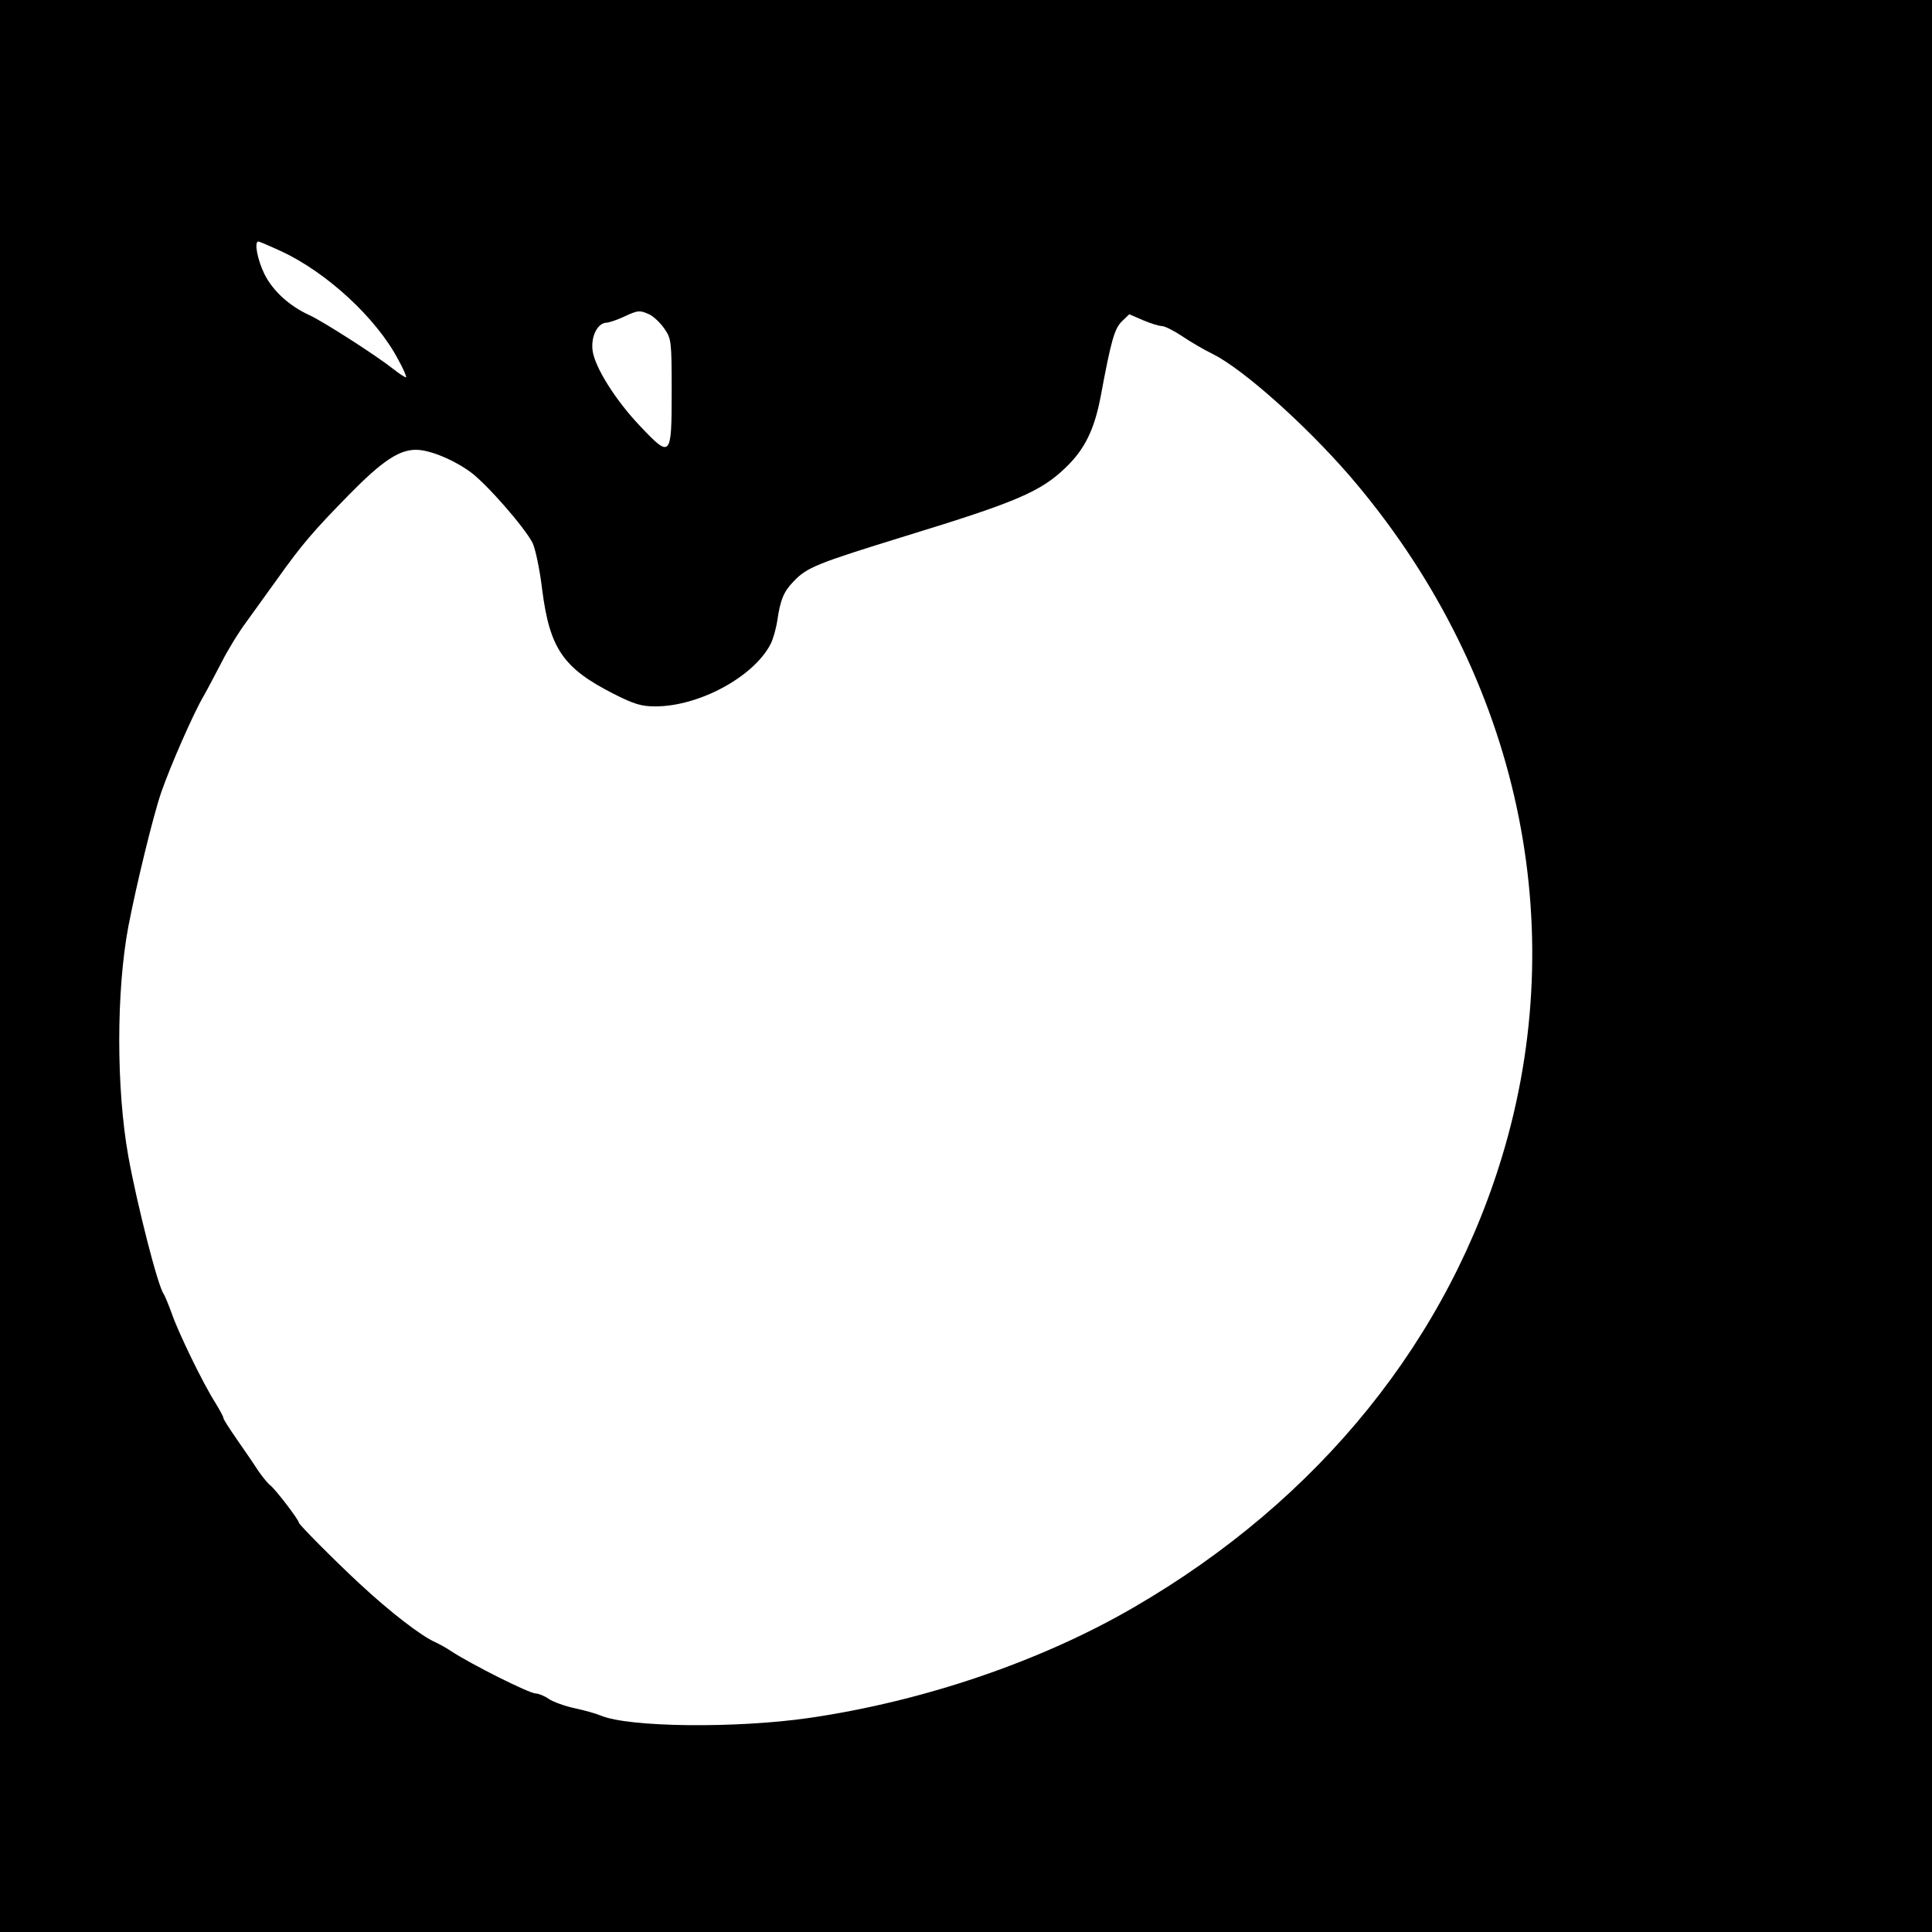 <?xml version="1.0" standalone="no"?>
<!DOCTYPE svg PUBLIC "-//W3C//DTD SVG 20010904//EN"
 "http://www.w3.org/TR/2001/REC-SVG-20010904/DTD/svg10.dtd">
<svg version="1.0" xmlns="http://www.w3.org/2000/svg"
 width="640pt" height="640pt" viewBox="0 0 640 640"
 preserveAspectRatio="xMidYMid meet">
<g transform="translate(0,640) scale(0.1,-0.1)"
fill="#000000" stroke="none">
<path d="M0 3200 l0 -3200 3200 0 3200 0 0 3200 0 3200 -3200 0 -3200 0 0
-3200z m933 2367 c150 -70 314 -221 386 -358 18 -32 29 -59 26 -59 -4 0 -24
13 -44 29 -57 45 -232 157 -276 177 -66 30 -121 80 -149 136 -23 47 -35 108
-20 108 3 0 38 -15 77 -33z m1219 -209 c14 -7 36 -28 49 -47 23 -33 24 -42 24
-210 0 -217 -3 -220 -105 -112 -81 85 -150 195 -157 250 -6 46 16 90 45 92 9
0 35 9 57 19 49 23 54 23 87 8z m1696 -38 c10 0 40 -15 67 -33 28 -19 74 -46
103 -60 100 -50 304 -232 451 -401 548 -636 738 -1455 516 -2226 -183 -634
-614 -1168 -1230 -1525 -308 -179 -697 -311 -1075 -366 -243 -35 -598 -31
-690 8 -14 6 -52 17 -85 24 -33 7 -72 21 -87 31 -14 10 -34 18 -43 18 -21 0
-211 95 -280 140 -16 11 -40 24 -53 30 -46 20 -150 100 -252 195 -83 77 -200
195 -200 201 0 9 -76 109 -95 124 -10 8 -28 31 -41 50 -12 19 -43 64 -68 100
-25 36 -46 68 -46 73 0 4 -12 26 -26 49 -40 62 -124 235 -145 297 -11 30 -23
59 -27 65 -19 25 -88 296 -117 456 -40 224 -40 546 0 760 26 136 83 370 109
445 30 87 108 265 141 320 13 23 39 73 59 111 19 38 56 99 83 135 26 36 73
101 103 143 79 111 119 158 238 279 108 110 164 147 220 147 45 0 123 -32 181
-74 54 -40 178 -182 205 -234 9 -18 24 -87 32 -155 25 -195 69 -260 236 -345
69 -35 93 -42 139 -42 145 0 326 98 382 207 8 16 18 51 22 78 10 68 21 95 53
128 45 48 76 60 377 153 359 110 442 145 524 224 64 61 96 126 117 236 35 188
46 227 72 251 l23 22 46 -20 c24 -10 52 -19 61 -19z"/>
</g>
</svg>

